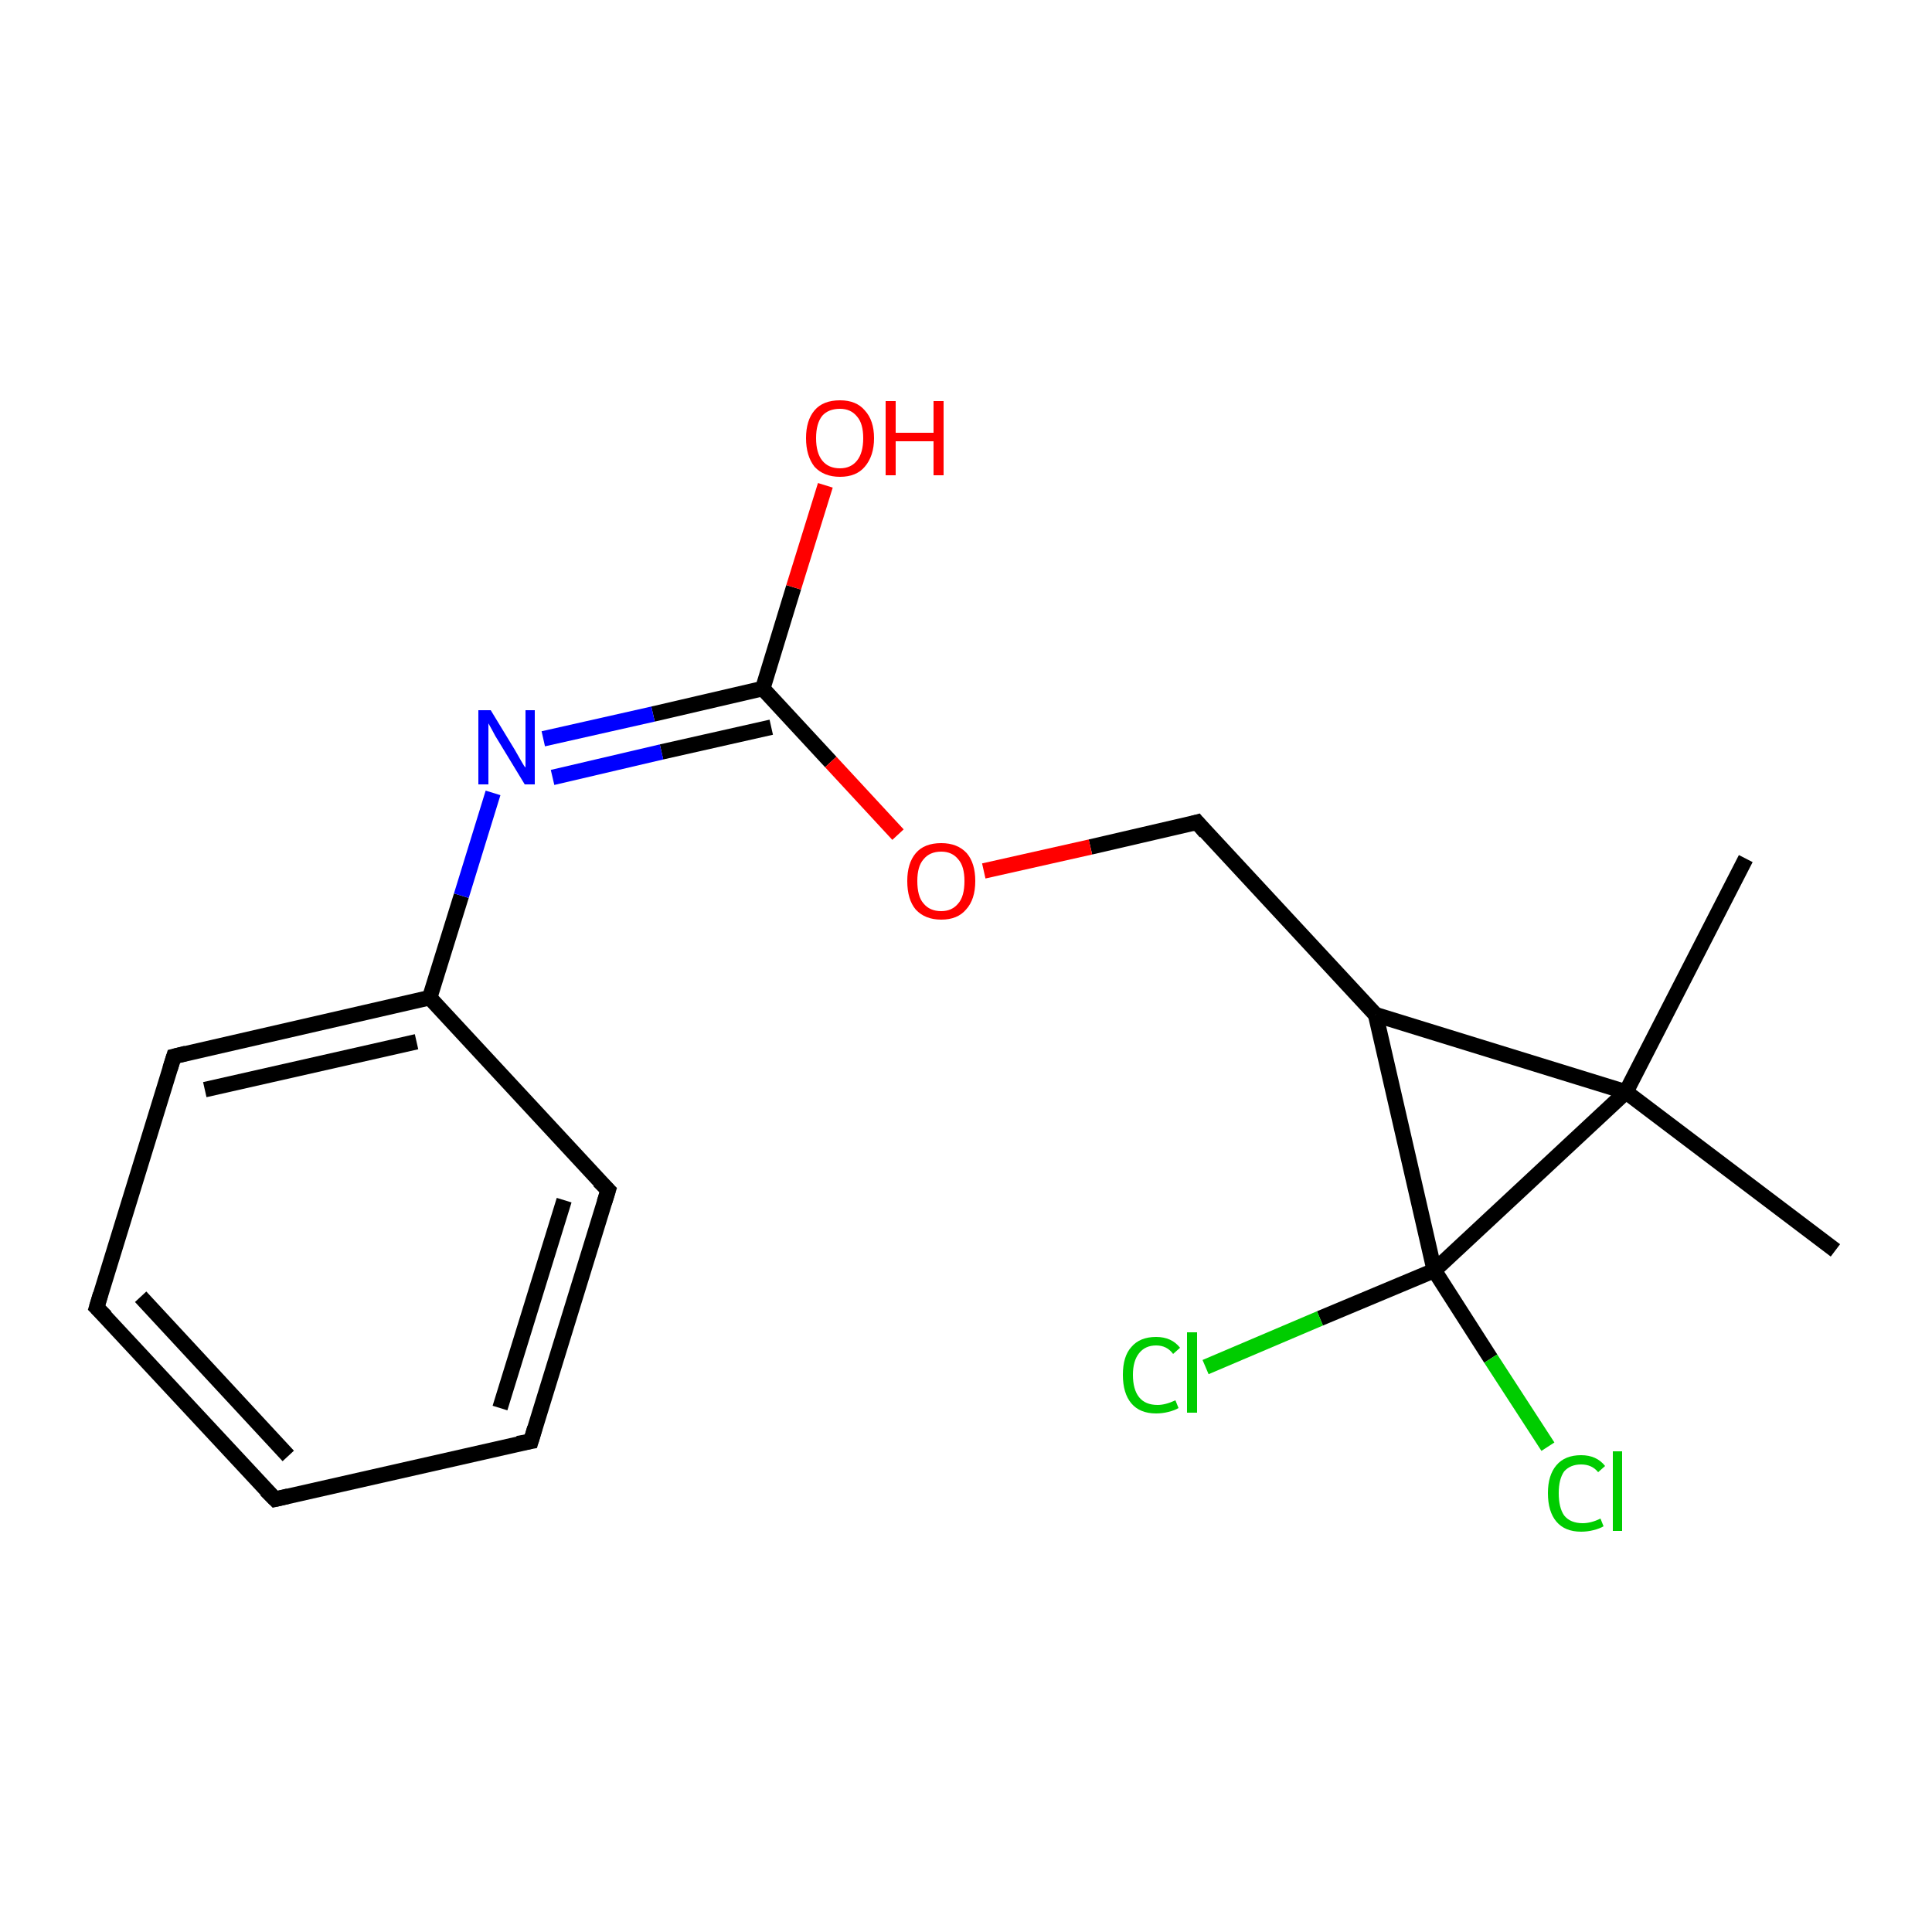 <?xml version='1.0' encoding='iso-8859-1'?>
<svg version='1.1' baseProfile='full'
              xmlns='http://www.w3.org/2000/svg'
                      xmlns:rdkit='http://www.rdkit.org/xml'
                      xmlns:xlink='http://www.w3.org/1999/xlink'
                  xml:space='preserve'
width='250px' height='250px' viewBox='0 0 250 250'>
<!-- END OF HEADER -->
<rect style='opacity:1.0;fill:#FFFFFF;stroke:none' width='250.0' height='250.0' x='0.0' y='0.0'> </rect>
<path class='bond-0 atom-0 atom-11' d='M 225.9,111.1 L 210.4,141.3' style='fill:none;fill-rule:evenodd;stroke:#000000;stroke-width:2.0px;stroke-linecap:butt;stroke-linejoin:miter;stroke-opacity:1' />
<path class='bond-1 atom-1 atom-11' d='M 237.5,161.8 L 210.4,141.3' style='fill:none;fill-rule:evenodd;stroke:#000000;stroke-width:2.0px;stroke-linecap:butt;stroke-linejoin:miter;stroke-opacity:1' />
<path class='bond-2 atom-2 atom-3' d='M 35.6,194.0 L 12.5,169.2' style='fill:none;fill-rule:evenodd;stroke:#000000;stroke-width:2.0px;stroke-linecap:butt;stroke-linejoin:miter;stroke-opacity:1' />
<path class='bond-2 atom-2 atom-3' d='M 37.3,188.4 L 18.2,167.8' style='fill:none;fill-rule:evenodd;stroke:#000000;stroke-width:2.0px;stroke-linecap:butt;stroke-linejoin:miter;stroke-opacity:1' />
<path class='bond-3 atom-2 atom-4' d='M 35.6,194.0 L 68.7,186.5' style='fill:none;fill-rule:evenodd;stroke:#000000;stroke-width:2.0px;stroke-linecap:butt;stroke-linejoin:miter;stroke-opacity:1' />
<path class='bond-4 atom-3 atom-5' d='M 12.5,169.2 L 22.5,136.7' style='fill:none;fill-rule:evenodd;stroke:#000000;stroke-width:2.0px;stroke-linecap:butt;stroke-linejoin:miter;stroke-opacity:1' />
<path class='bond-5 atom-4 atom-6' d='M 68.7,186.5 L 78.7,154.0' style='fill:none;fill-rule:evenodd;stroke:#000000;stroke-width:2.0px;stroke-linecap:butt;stroke-linejoin:miter;stroke-opacity:1' />
<path class='bond-5 atom-4 atom-6' d='M 64.7,182.2 L 73.0,155.3' style='fill:none;fill-rule:evenodd;stroke:#000000;stroke-width:2.0px;stroke-linecap:butt;stroke-linejoin:miter;stroke-opacity:1' />
<path class='bond-6 atom-5 atom-8' d='M 22.5,136.7 L 55.6,129.1' style='fill:none;fill-rule:evenodd;stroke:#000000;stroke-width:2.0px;stroke-linecap:butt;stroke-linejoin:miter;stroke-opacity:1' />
<path class='bond-6 atom-5 atom-8' d='M 26.5,141.0 L 53.9,134.8' style='fill:none;fill-rule:evenodd;stroke:#000000;stroke-width:2.0px;stroke-linecap:butt;stroke-linejoin:miter;stroke-opacity:1' />
<path class='bond-7 atom-6 atom-8' d='M 78.7,154.0 L 55.6,129.1' style='fill:none;fill-rule:evenodd;stroke:#000000;stroke-width:2.0px;stroke-linecap:butt;stroke-linejoin:miter;stroke-opacity:1' />
<path class='bond-8 atom-7 atom-9' d='M 154.9,106.4 L 178.0,131.3' style='fill:none;fill-rule:evenodd;stroke:#000000;stroke-width:2.0px;stroke-linecap:butt;stroke-linejoin:miter;stroke-opacity:1' />
<path class='bond-9 atom-7 atom-17' d='M 154.9,106.4 L 141.1,109.6' style='fill:none;fill-rule:evenodd;stroke:#000000;stroke-width:2.0px;stroke-linecap:butt;stroke-linejoin:miter;stroke-opacity:1' />
<path class='bond-9 atom-7 atom-17' d='M 141.1,109.6 L 127.3,112.7' style='fill:none;fill-rule:evenodd;stroke:#FF0000;stroke-width:2.0px;stroke-linecap:butt;stroke-linejoin:miter;stroke-opacity:1' />
<path class='bond-10 atom-8 atom-15' d='M 55.6,129.1 L 59.7,115.9' style='fill:none;fill-rule:evenodd;stroke:#000000;stroke-width:2.0px;stroke-linecap:butt;stroke-linejoin:miter;stroke-opacity:1' />
<path class='bond-10 atom-8 atom-15' d='M 59.7,115.9 L 63.8,102.6' style='fill:none;fill-rule:evenodd;stroke:#0000FF;stroke-width:2.0px;stroke-linecap:butt;stroke-linejoin:miter;stroke-opacity:1' />
<path class='bond-11 atom-9 atom-11' d='M 178.0,131.3 L 210.4,141.3' style='fill:none;fill-rule:evenodd;stroke:#000000;stroke-width:2.0px;stroke-linecap:butt;stroke-linejoin:miter;stroke-opacity:1' />
<path class='bond-12 atom-9 atom-12' d='M 178.0,131.3 L 185.6,164.4' style='fill:none;fill-rule:evenodd;stroke:#000000;stroke-width:2.0px;stroke-linecap:butt;stroke-linejoin:miter;stroke-opacity:1' />
<path class='bond-13 atom-10 atom-15' d='M 98.7,89.1 L 84.5,92.4' style='fill:none;fill-rule:evenodd;stroke:#000000;stroke-width:2.0px;stroke-linecap:butt;stroke-linejoin:miter;stroke-opacity:1' />
<path class='bond-13 atom-10 atom-15' d='M 84.5,92.4 L 70.3,95.6' style='fill:none;fill-rule:evenodd;stroke:#0000FF;stroke-width:2.0px;stroke-linecap:butt;stroke-linejoin:miter;stroke-opacity:1' />
<path class='bond-13 atom-10 atom-15' d='M 99.8,94.1 L 85.6,97.3' style='fill:none;fill-rule:evenodd;stroke:#000000;stroke-width:2.0px;stroke-linecap:butt;stroke-linejoin:miter;stroke-opacity:1' />
<path class='bond-13 atom-10 atom-15' d='M 85.6,97.3 L 71.5,100.6' style='fill:none;fill-rule:evenodd;stroke:#0000FF;stroke-width:2.0px;stroke-linecap:butt;stroke-linejoin:miter;stroke-opacity:1' />
<path class='bond-14 atom-10 atom-16' d='M 98.7,89.1 L 102.7,76.0' style='fill:none;fill-rule:evenodd;stroke:#000000;stroke-width:2.0px;stroke-linecap:butt;stroke-linejoin:miter;stroke-opacity:1' />
<path class='bond-14 atom-10 atom-16' d='M 102.7,76.0 L 106.8,62.8' style='fill:none;fill-rule:evenodd;stroke:#FF0000;stroke-width:2.0px;stroke-linecap:butt;stroke-linejoin:miter;stroke-opacity:1' />
<path class='bond-15 atom-10 atom-17' d='M 98.7,89.1 L 107.5,98.6' style='fill:none;fill-rule:evenodd;stroke:#000000;stroke-width:2.0px;stroke-linecap:butt;stroke-linejoin:miter;stroke-opacity:1' />
<path class='bond-15 atom-10 atom-17' d='M 107.5,98.6 L 116.2,108.0' style='fill:none;fill-rule:evenodd;stroke:#FF0000;stroke-width:2.0px;stroke-linecap:butt;stroke-linejoin:miter;stroke-opacity:1' />
<path class='bond-16 atom-11 atom-12' d='M 210.4,141.3 L 185.6,164.4' style='fill:none;fill-rule:evenodd;stroke:#000000;stroke-width:2.0px;stroke-linecap:butt;stroke-linejoin:miter;stroke-opacity:1' />
<path class='bond-17 atom-12 atom-13' d='M 185.6,164.4 L 192.9,175.8' style='fill:none;fill-rule:evenodd;stroke:#000000;stroke-width:2.0px;stroke-linecap:butt;stroke-linejoin:miter;stroke-opacity:1' />
<path class='bond-17 atom-12 atom-13' d='M 192.9,175.8 L 200.3,187.2' style='fill:none;fill-rule:evenodd;stroke:#00CC00;stroke-width:2.0px;stroke-linecap:butt;stroke-linejoin:miter;stroke-opacity:1' />
<path class='bond-18 atom-12 atom-14' d='M 185.6,164.4 L 170.8,170.6' style='fill:none;fill-rule:evenodd;stroke:#000000;stroke-width:2.0px;stroke-linecap:butt;stroke-linejoin:miter;stroke-opacity:1' />
<path class='bond-18 atom-12 atom-14' d='M 170.8,170.6 L 156.0,176.9' style='fill:none;fill-rule:evenodd;stroke:#00CC00;stroke-width:2.0px;stroke-linecap:butt;stroke-linejoin:miter;stroke-opacity:1' />
<path d='M 34.4,192.8 L 35.6,194.0 L 37.3,193.6' style='fill:none;stroke:#000000;stroke-width:2.0px;stroke-linecap:butt;stroke-linejoin:miter;stroke-opacity:1;' />
<path d='M 13.7,170.4 L 12.5,169.2 L 13.0,167.5' style='fill:none;stroke:#000000;stroke-width:2.0px;stroke-linecap:butt;stroke-linejoin:miter;stroke-opacity:1;' />
<path d='M 67.0,186.8 L 68.7,186.5 L 69.2,184.8' style='fill:none;stroke:#000000;stroke-width:2.0px;stroke-linecap:butt;stroke-linejoin:miter;stroke-opacity:1;' />
<path d='M 22.0,138.3 L 22.5,136.7 L 24.1,136.3' style='fill:none;stroke:#000000;stroke-width:2.0px;stroke-linecap:butt;stroke-linejoin:miter;stroke-opacity:1;' />
<path d='M 78.2,155.6 L 78.7,154.0 L 77.5,152.8' style='fill:none;stroke:#000000;stroke-width:2.0px;stroke-linecap:butt;stroke-linejoin:miter;stroke-opacity:1;' />
<path d='M 156.0,107.7 L 154.9,106.4 L 154.2,106.6' style='fill:none;stroke:#000000;stroke-width:2.0px;stroke-linecap:butt;stroke-linejoin:miter;stroke-opacity:1;' />
<path class='atom-13' d='M 200.3 193.2
Q 200.3 190.9, 201.4 189.6
Q 202.5 188.3, 204.6 188.3
Q 206.6 188.3, 207.7 189.7
L 206.8 190.5
Q 206.0 189.5, 204.6 189.5
Q 203.2 189.5, 202.4 190.4
Q 201.7 191.4, 201.7 193.2
Q 201.7 195.1, 202.4 196.1
Q 203.2 197.1, 204.8 197.1
Q 205.9 197.1, 207.1 196.5
L 207.5 197.5
Q 207.0 197.8, 206.2 198.0
Q 205.4 198.2, 204.6 198.2
Q 202.5 198.2, 201.4 196.9
Q 200.3 195.6, 200.3 193.2
' fill='#00CC00'/>
<path class='atom-13' d='M 208.7 187.8
L 209.9 187.8
L 209.9 198.1
L 208.7 198.1
L 208.7 187.8
' fill='#00CC00'/>
<path class='atom-14' d='M 145.3 177.9
Q 145.3 175.5, 146.4 174.3
Q 147.5 173.0, 149.6 173.0
Q 151.6 173.0, 152.7 174.4
L 151.8 175.2
Q 151.0 174.1, 149.6 174.1
Q 148.2 174.1, 147.4 175.1
Q 146.6 176.1, 146.6 177.9
Q 146.6 179.8, 147.4 180.8
Q 148.2 181.8, 149.8 181.8
Q 150.8 181.8, 152.1 181.2
L 152.5 182.2
Q 152.0 182.5, 151.2 182.7
Q 150.4 182.9, 149.6 182.9
Q 147.5 182.9, 146.4 181.6
Q 145.3 180.3, 145.3 177.9
' fill='#00CC00'/>
<path class='atom-14' d='M 153.6 172.4
L 154.9 172.4
L 154.9 182.8
L 153.6 182.8
L 153.6 172.4
' fill='#00CC00'/>
<path class='atom-15' d='M 63.5 91.9
L 66.6 97.0
Q 66.9 97.5, 67.4 98.4
Q 67.9 99.3, 68.0 99.3
L 68.0 91.9
L 69.2 91.9
L 69.2 101.5
L 67.9 101.5
L 64.5 95.9
Q 64.1 95.3, 63.7 94.5
Q 63.3 93.8, 63.2 93.6
L 63.2 101.5
L 61.9 101.5
L 61.9 91.9
L 63.5 91.9
' fill='#0000FF'/>
<path class='atom-16' d='M 104.3 56.7
Q 104.3 54.4, 105.4 53.1
Q 106.5 51.8, 108.7 51.8
Q 110.8 51.8, 111.9 53.1
Q 113.1 54.4, 113.1 56.7
Q 113.1 59.0, 111.9 60.4
Q 110.8 61.7, 108.7 61.7
Q 106.6 61.7, 105.4 60.4
Q 104.3 59.0, 104.3 56.7
M 108.7 60.6
Q 110.1 60.6, 110.9 59.6
Q 111.7 58.6, 111.7 56.7
Q 111.7 54.8, 110.9 53.9
Q 110.1 52.9, 108.7 52.9
Q 107.2 52.9, 106.4 53.8
Q 105.6 54.8, 105.6 56.7
Q 105.6 58.6, 106.4 59.6
Q 107.2 60.6, 108.7 60.6
' fill='#FF0000'/>
<path class='atom-16' d='M 114.6 51.9
L 115.9 51.9
L 115.9 56.0
L 120.8 56.0
L 120.8 51.9
L 122.1 51.9
L 122.1 61.5
L 120.8 61.5
L 120.8 57.1
L 115.9 57.1
L 115.9 61.5
L 114.6 61.5
L 114.6 51.9
' fill='#FF0000'/>
<path class='atom-17' d='M 117.4 114.0
Q 117.4 111.7, 118.5 110.4
Q 119.6 109.1, 121.8 109.1
Q 123.9 109.1, 125.1 110.4
Q 126.2 111.7, 126.2 114.0
Q 126.2 116.4, 125.0 117.7
Q 123.9 119.0, 121.8 119.0
Q 119.7 119.0, 118.5 117.7
Q 117.4 116.4, 117.4 114.0
M 121.8 117.9
Q 123.2 117.9, 124.0 116.9
Q 124.8 116.0, 124.8 114.0
Q 124.8 112.1, 124.0 111.2
Q 123.2 110.2, 121.8 110.2
Q 120.3 110.2, 119.5 111.2
Q 118.7 112.1, 118.7 114.0
Q 118.7 116.0, 119.5 116.9
Q 120.3 117.9, 121.8 117.9
' fill='#FF0000'/>
</svg>
